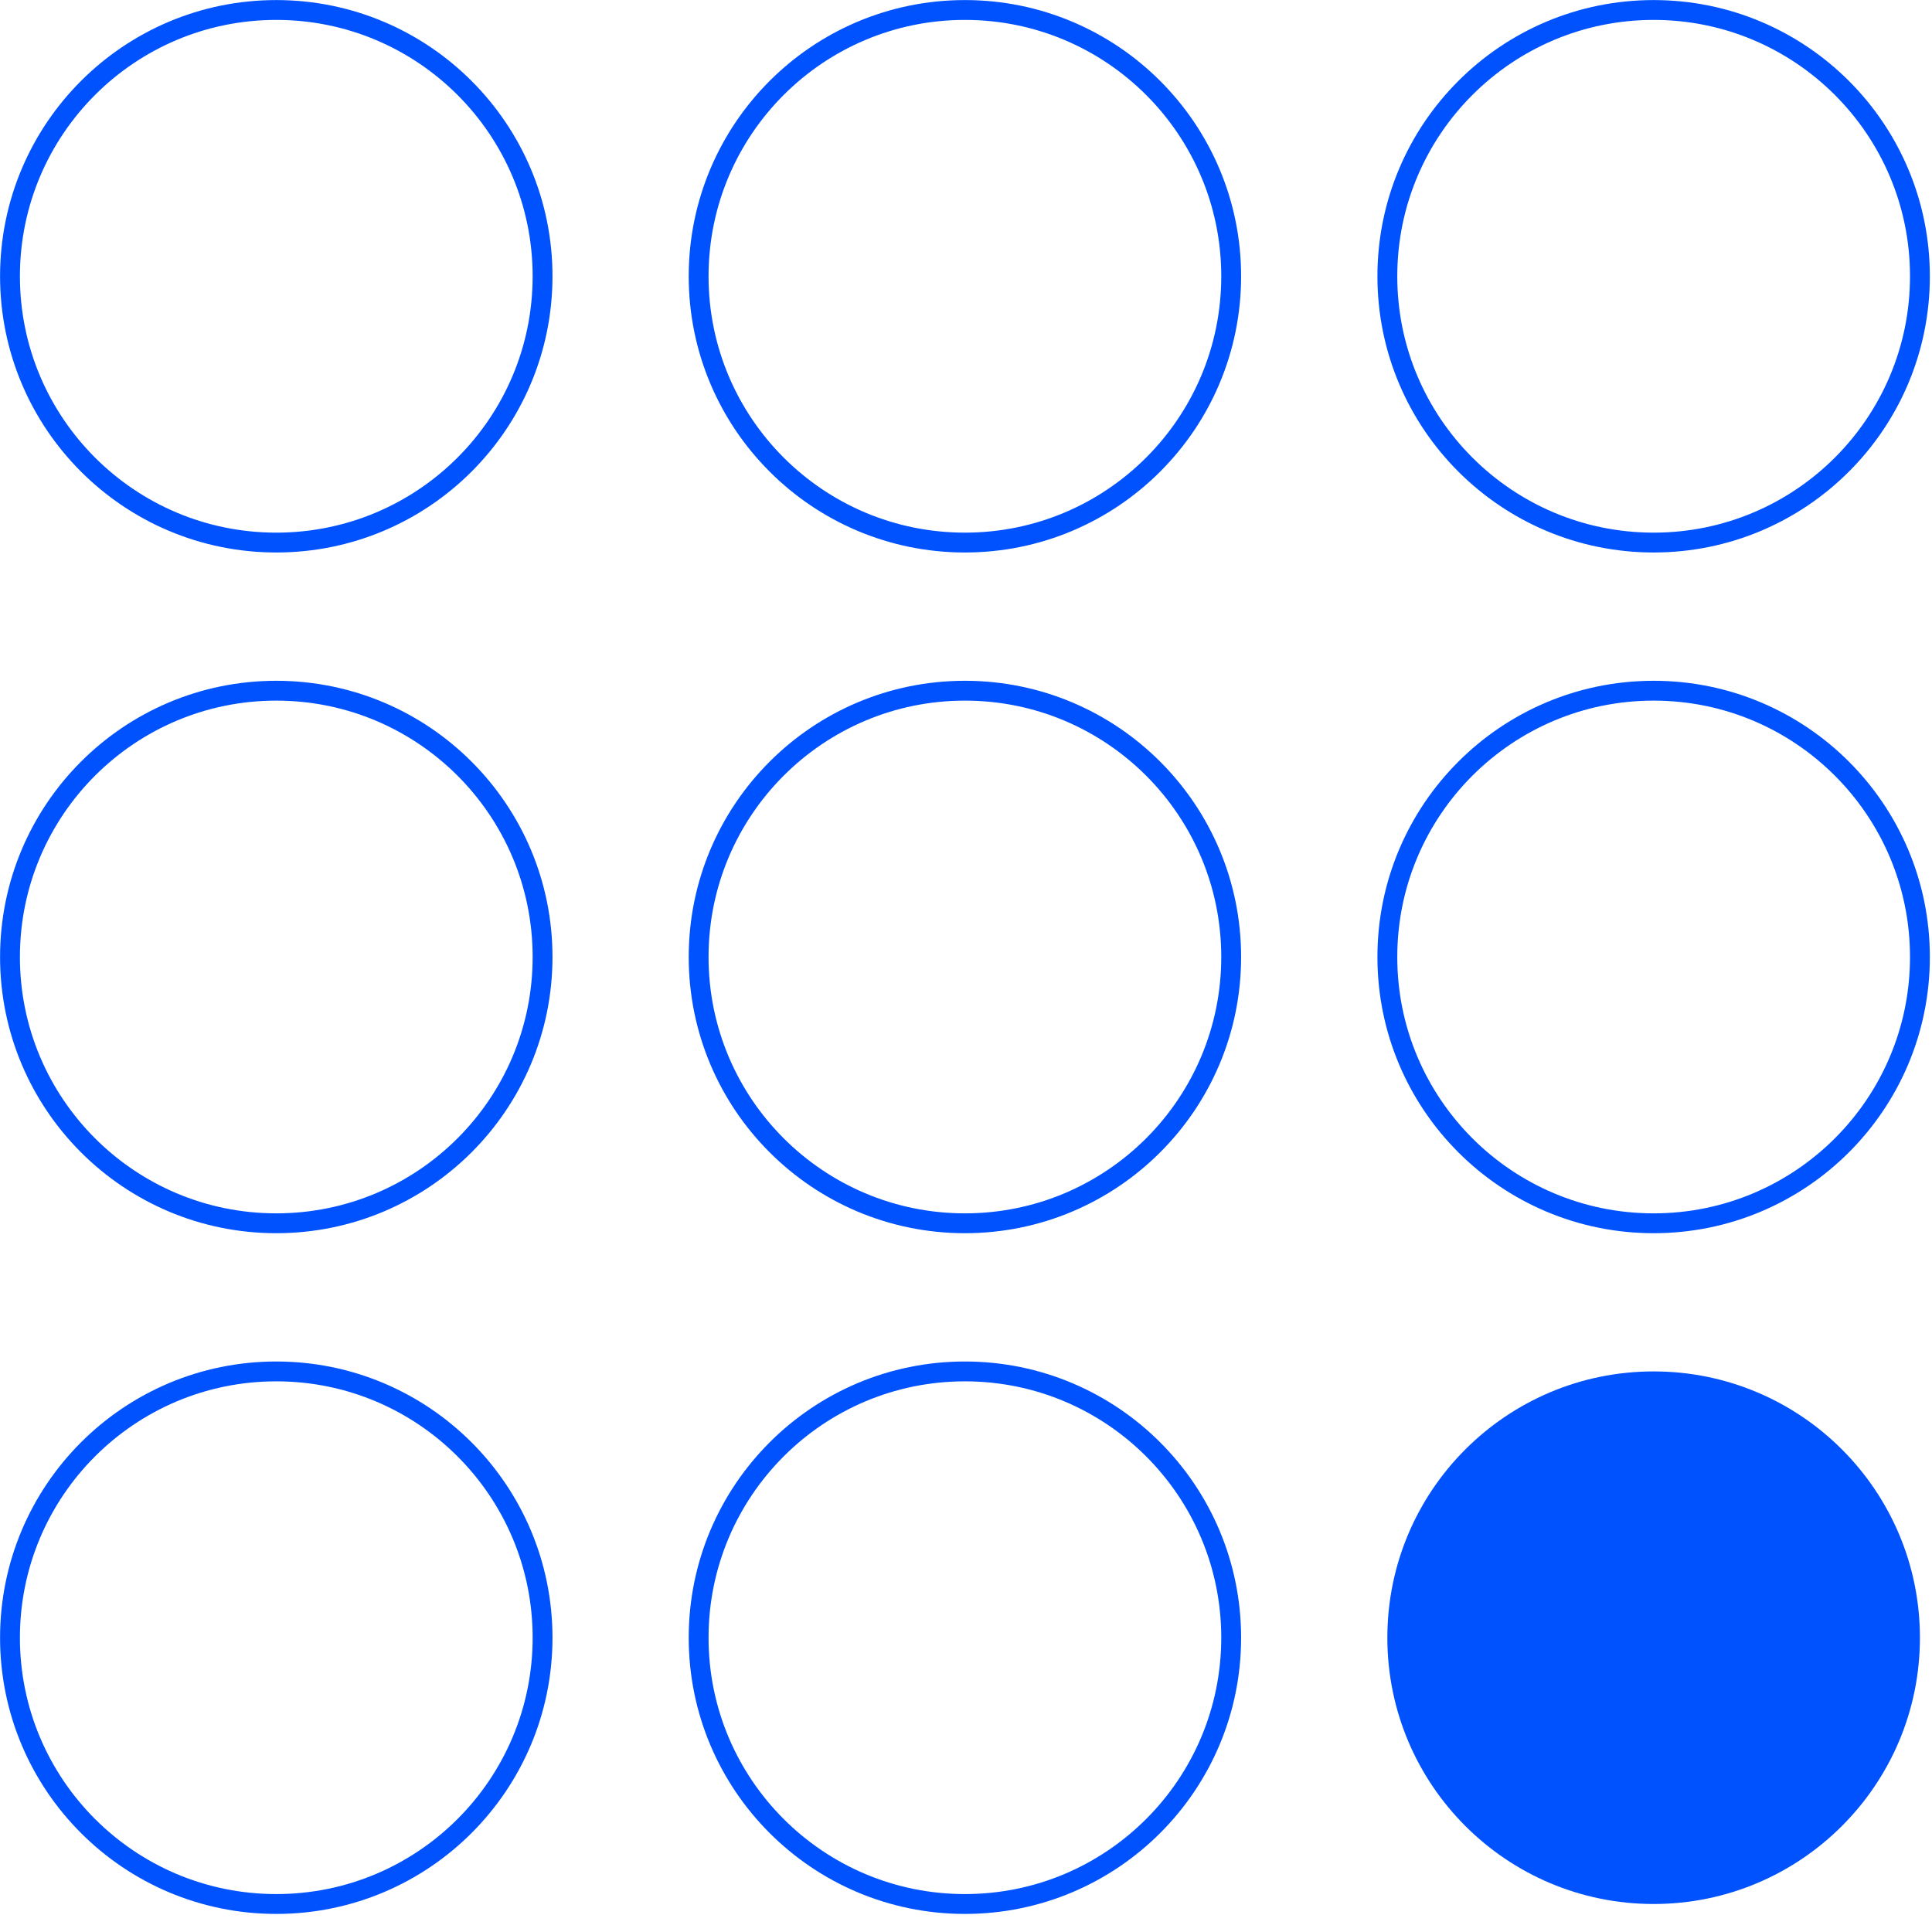 <svg xmlns="http://www.w3.org/2000/svg" width="77" height="77" viewBox="0 0 77 77" fill="none"><g clip-path="url(#clip0_30_912)"><path d="M11.011 21.624C16.873 21.624 21.624 16.873 21.624 11.011C21.624 5.15 16.873 0.398 11.011 0.398C5.15 0.398 0.398 5.15 0.398 11.011C0.398 16.873 5.15 21.624 11.011 21.624Z" stroke="#0052FF" stroke-width="0.791" stroke-miterlimit="10"></path><path d="M38.457 21.624C44.318 21.624 49.069 16.873 49.069 11.011C49.069 5.15 44.318 0.398 38.457 0.398C32.595 0.398 27.844 5.15 27.844 11.011C27.844 16.873 32.595 21.624 38.457 21.624Z" stroke="#0052FF" stroke-width="0.791" stroke-miterlimit="10"></path><path d="M65.906 21.624C71.767 21.624 76.519 16.873 76.519 11.011C76.519 5.15 71.767 0.398 65.906 0.398C60.044 0.398 55.293 5.15 55.293 11.011C55.293 16.873 60.044 21.624 65.906 21.624Z" stroke="#0052FF" stroke-width="0.791" stroke-miterlimit="10"></path><path d="M11.011 48.754C16.873 48.754 21.624 44.003 21.624 38.141C21.624 32.28 16.873 27.528 11.011 27.528C5.15 27.528 0.398 32.28 0.398 38.141C0.398 44.003 5.15 48.754 11.011 48.754Z" stroke="#0052FF" stroke-width="0.791" stroke-miterlimit="10"></path><path d="M38.457 48.754C44.318 48.754 49.069 44.003 49.069 38.141C49.069 32.28 44.318 27.528 38.457 27.528C32.595 27.528 27.844 32.28 27.844 38.141C27.844 44.003 32.595 48.754 38.457 48.754Z" stroke="#0052FF" stroke-width="0.791" stroke-miterlimit="10"></path><path d="M65.906 48.754C71.767 48.754 76.519 44.003 76.519 38.141C76.519 32.28 71.767 27.528 65.906 27.528C60.044 27.528 55.293 32.28 55.293 38.141C55.293 44.003 60.044 48.754 65.906 48.754Z" stroke="#0052FF" stroke-width="0.791" stroke-miterlimit="10"></path><path d="M11.011 75.884C16.873 75.884 21.624 71.132 21.624 65.271C21.624 59.41 16.873 54.658 11.011 54.658C5.15 54.658 0.398 59.41 0.398 65.271C0.398 71.132 5.15 75.884 11.011 75.884Z" stroke="#0052FF" stroke-width="0.791" stroke-miterlimit="10"></path><path d="M38.457 75.884C44.318 75.884 49.069 71.132 49.069 65.271C49.069 59.41 44.318 54.658 38.457 54.658C32.595 54.658 27.844 59.41 27.844 65.271C27.844 71.132 32.595 75.884 38.457 75.884Z" stroke="#0052FF" stroke-width="0.791" stroke-miterlimit="10"></path><path d="M65.906 75.884C71.767 75.884 76.519 71.132 76.519 65.271C76.519 59.41 71.767 54.658 65.906 54.658C60.044 54.658 55.293 59.41 55.293 65.271C55.293 71.132 60.044 75.884 65.906 75.884Z" fill="#0052FF"></path></g><defs><clipPath id="clip0_30_912"><rect width="76.917" height="76.283" fill="white"></rect></clipPath></defs></svg>